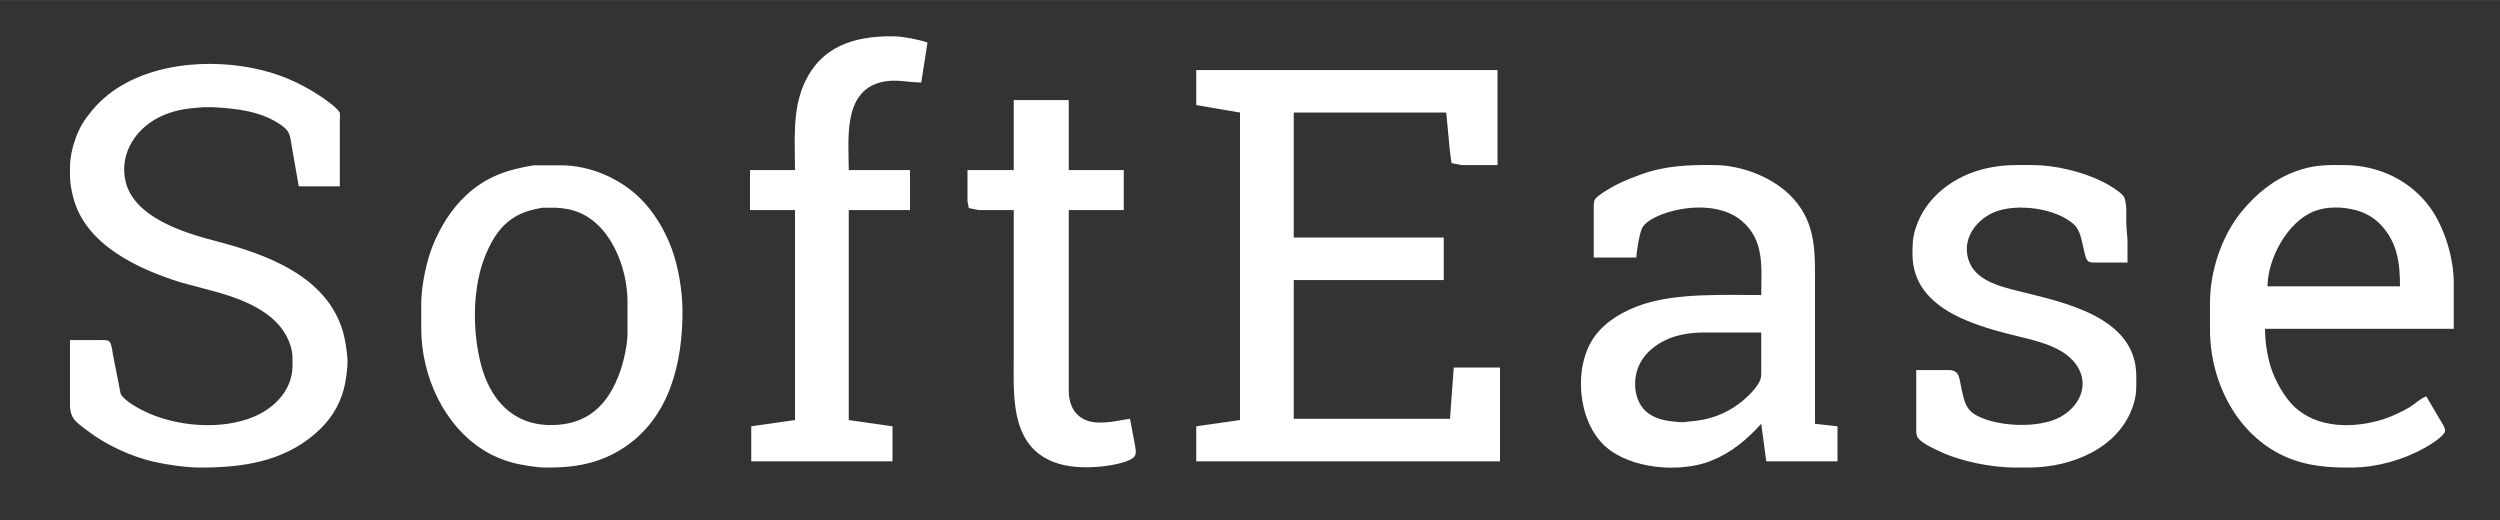 <?xml version="1.0" encoding="UTF-8" standalone="no"?>
<!DOCTYPE svg PUBLIC "-//W3C//DTD SVG 20010904//EN"
              "http://www.w3.org/TR/2001/REC-SVG-20010904/DTD/svg10.dtd">

<svg xmlns="http://www.w3.org/2000/svg"
     width="6.667in" height="1.387in"
     viewBox="0 0 2000 416">
  <rect x="0" y="0" width="2000" height="416" fill="#333333" stroke="none"/>
  <path id="Selection #1"
        fill="#ffffff" stroke="black" stroke-width="0"
        d="M 642.87,68.00
           C 656.35,36.62 683.64,28.64 715.00,29.00
             721.99,29.09 735.42,31.58 742.00,34.00
             742.00,34.00 737.00,65.96 737.00,65.96
             725.45,65.90 715.83,62.72 704.00,65.96
             674.17,74.01 679.00,112.26 679.00,136.00
             679.00,136.00 728.00,136.00 728.00,136.00
             728.00,136.00 728.00,168.00 728.00,168.00
             728.00,168.00 679.00,168.00 679.00,168.00
             679.00,168.00 679.00,336.00 679.00,336.00
             679.00,336.00 714.00,341.00 714.00,341.00
             714.00,341.00 714.00,369.00 714.00,369.00
             714.00,369.00 601.00,369.00 601.00,369.00
             601.00,369.00 601.00,341.00 601.00,341.00
             601.00,341.00 636.00,336.00 636.00,336.00
             636.00,336.00 636.00,168.00 636.00,168.00
             636.00,168.00 600.00,168.00 600.00,168.00
             600.00,168.00 600.00,136.00 600.00,136.00
             600.00,136.00 636.00,136.00 636.00,136.00
             636.00,113.44 633.78,89.16 642.87,68.00 Z
           M 80.00,272.00
           C 81.97,272.00 85.69,271.74 87.27,272.99
             89.36,274.66 89.94,281.33 90.42,284.00
             90.42,284.00 96.51,314.96 96.51,314.96
             98.94,320.27 110.65,326.65 116.00,329.22
             141.00,341.23 177.13,344.28 203.00,333.38
             219.73,326.34 233.77,312.00 234.00,293.00
             234.07,286.60 234.29,282.22 232.25,276.00
             224.30,251.73 198.43,241.02 176.00,234.28
             176.00,234.28 145.00,225.98 145.00,225.98
             110.77,215.38 68.40,195.99 58.63,158.00
             57.20,152.45 56.07,146.75 56.00,141.00
             56.00,141.00 56.00,133.00 56.00,133.00
             56.09,125.85 57.72,118.75 60.00,112.00
             63.35,102.11 67.28,95.98 73.92,88.00
             103.42,52.59 159.26,45.85 202.00,54.40
             222.35,58.47 238.61,65.37 256.00,76.69
             259.76,79.15 270.08,86.28 271.84,90.32
             272.11,92.00 272.00,95.16 271.84,97.00
             271.84,97.00 271.84,149.00 271.84,149.00
             271.84,149.00 239.00,149.00 239.00,149.00
             239.00,149.00 233.42,117.00 233.42,117.00
             232.12,109.76 232.49,105.59 225.98,100.79
             209.88,88.89 189.20,86.73 170.00,85.71
             170.00,85.71 163.00,85.71 163.00,85.71
             151.06,86.67 142.36,87.29 131.00,92.02
             109.91,100.78 95.05,121.85 100.43,145.00
             107.09,173.71 146.76,186.06 172.00,192.63
             212.95,203.29 261.78,220.67 274.57,266.00
             276.15,271.60 277.85,282.23 277.99,288.00
             278.13,294.47 276.79,304.73 275.12,311.00
             271.17,325.77 263.52,337.06 252.00,347.00
             225.76,369.64 193.32,374.05 160.00,374.00
             149.01,373.98 133.77,371.82 123.00,369.35
             104.94,365.21 84.68,355.86 70.00,344.57
             61.52,338.05 56.02,335.16 56.00,324.00
             56.00,324.00 56.00,272.00 56.00,272.00
             56.00,272.00 80.00,272.00 80.00,272.00 Z
           M 1198.00,56.00
           C 1198.00,56.00 1198.00,132.00 1198.00,132.00
             1198.00,132.00 1169.00,132.00 1169.00,132.00
             1169.00,132.00 1161.17,130.43 1161.17,130.43
             1161.17,130.43 1159.83,120.00 1159.83,120.00
             1159.83,120.00 1157.00,90.00 1157.00,90.00
             1157.00,90.00 1035.00,90.00 1035.00,90.00
             1035.00,90.00 1035.00,190.00 1035.00,190.00
             1035.00,190.00 1155.00,190.00 1155.00,190.00
             1155.00,190.00 1155.00,224.00 1155.00,224.00
             1155.00,224.00 1035.00,224.00 1035.00,224.00
             1035.00,224.00 1035.00,335.00 1035.00,335.00
             1035.00,335.00 1160.00,335.00 1160.00,335.00
             1160.00,335.00 1163.00,294.00 1163.00,294.00
             1163.00,294.00 1200.00,294.00 1200.00,294.00
             1200.00,294.00 1200.00,369.00 1200.00,369.00
             1200.00,369.00 957.00,369.00 957.00,369.00
             957.00,369.00 957.00,341.00 957.00,341.00
             957.00,341.00 992.00,336.00 992.00,336.00
             992.00,336.00 992.00,90.00 992.00,90.00
             992.00,90.00 957.00,84.00 957.00,84.00
             957.00,84.00 957.00,56.00 957.00,56.00
             957.00,56.00 1198.00,56.00 1198.00,56.00 Z
           M 855.00,80.00
           C 855.00,80.00 855.00,136.00 855.00,136.00
             855.00,136.00 899.00,136.00 899.00,136.00
             899.00,136.00 899.00,168.00 899.00,168.00
             899.00,168.00 855.00,168.00 855.00,168.00
             855.00,168.00 855.00,313.00 855.00,313.00
             855.18,327.91 863.70,337.82 879.00,338.00
             889.27,338.12 894.42,336.29 904.00,335.00
             904.00,335.00 907.78,355.00 907.78,355.00
             908.16,357.82 909.46,362.17 907.78,364.78
             905.20,369.60 888.49,372.33 883.00,372.95
             859.02,375.64 832.19,372.92 819.32,349.00
             809.42,330.59 811.00,304.45 811.00,284.00
             811.00,284.00 811.00,168.00 811.00,168.00
             811.00,168.00 783.00,168.00 783.00,168.00
             783.00,168.00 775.02,166.40 775.02,166.40
             775.02,166.40 774.00,161.00 774.00,161.00
             774.00,161.00 774.00,136.00 774.00,136.00
             774.00,136.00 811.00,136.00 811.00,136.00
             811.00,136.00 811.00,80.00 811.00,80.00
             811.00,80.00 855.00,80.00 855.00,80.00 Z
           M 449.00,132.21
           C 471.92,132.27 495.47,142.42 511.83,158.29
             522.95,169.07 532.13,184.48 537.41,199.00
             542.84,213.93 545.98,233.13 546.00,249.00
             546.06,289.71 536.00,333.19 500.00,357.48
             480.07,370.93 459.50,374.27 436.00,374.00
             429.39,373.92 417.48,372.03 411.00,370.37
             403.09,368.35 394.99,365.03 388.00,360.80
             355.16,340.90 337.06,300.72 337.00,263.00
             337.00,263.00 337.00,242.00 337.00,242.00
             337.16,228.55 341.02,209.49 346.00,197.00
             352.08,181.74 360.89,167.34 373.00,156.09
             389.00,141.24 405.96,135.60 427.00,132.21
             427.00,132.21 449.00,132.21 449.00,132.21 Z
           M 1275.00,167.00
           C 1275.00,164.68 1274.76,161.49 1275.99,159.46
             1277.44,157.09 1282.55,153.95 1285.00,152.42
             1294.55,146.47 1301.58,143.69 1312.00,139.81
             1331.94,132.39 1351.08,131.76 1372.00,132.00
             1394.21,132.26 1419.95,142.35 1434.83,159.00
             1453.15,179.49 1452.00,202.54 1452.00,228.00
             1452.00,228.00 1452.00,339.00 1452.00,339.00
             1452.00,339.00 1470.00,341.00 1470.00,341.00
             1470.00,341.00 1470.00,369.00 1470.00,369.00
             1470.00,369.00 1413.00,369.00 1413.00,369.00
             1413.00,369.00 1409.00,339.00 1409.00,339.00
             1397.10,351.94 1385.54,361.87 1369.00,368.55
             1344.28,378.53 1304.18,375.26 1284.01,356.83
             1261.90,336.61 1258.34,293.08 1275.78,269.00
             1284.84,256.50 1299.62,248.35 1314.00,243.52
             1341.59,234.24 1379.71,236.00 1409.00,236.00
             1409.00,213.93 1411.99,192.01 1393.00,176.33
             1377.65,163.65 1353.14,164.22 1335.00,169.59
             1328.52,171.51 1318.59,175.54 1314.51,181.04
             1311.55,185.03 1309.44,200.59 1309.00,206.00
             1309.00,206.00 1275.00,206.00 1275.00,206.00
             1275.00,206.00 1275.00,167.00 1275.00,167.00 Z
           M 1559.00,296.00
           C 1567.78,296.17 1567.31,302.50 1569.01,310.00
             1571.29,320.03 1571.99,327.60 1582.00,332.73
             1598.93,341.40 1631.02,342.80 1648.00,333.68
             1663.08,325.58 1671.79,308.63 1661.87,293.00
             1653.02,279.05 1634.17,273.82 1619.00,270.13
             1584.14,261.66 1530.53,249.05 1530.00,204.00
             1529.91,196.31 1530.03,190.48 1532.35,183.00
             1540.26,157.49 1563.56,140.36 1589.00,134.66
             1602.89,131.55 1612.13,131.98 1626.00,132.00
             1643.87,132.03 1666.02,137.28 1682.00,145.27
             1686.49,147.51 1696.46,153.20 1699.02,157.29
             1701.77,161.69 1700.94,173.53 1701.00,179.00
             1701.00,179.00 1702.00,192.00 1702.00,192.00
             1702.00,192.00 1702.00,210.00 1702.00,210.00
             1702.00,210.00 1678.00,210.00 1678.00,210.00
             1675.92,210.00 1672.26,210.23 1670.56,208.98
             1668.57,207.51 1667.73,202.40 1667.13,200.00
             1665.39,193.05 1664.50,184.28 1658.95,179.33
             1644.47,166.42 1613.88,162.47 1596.00,169.46
             1583.50,174.35 1572.46,186.90 1573.52,201.00
             1575.23,223.77 1598.85,228.86 1617.00,233.37
             1652.16,242.12 1708.46,253.86 1709.00,300.00
             1709.10,308.92 1709.47,315.33 1706.64,324.00
             1695.30,358.79 1657.02,373.95 1623.00,374.00
             1623.00,374.00 1612.00,374.00 1612.00,374.00
             1593.03,373.97 1568.09,369.01 1551.00,360.74
             1546.33,358.48 1535.53,353.72 1533.60,348.91
             1532.88,347.12 1533.00,343.97 1533.00,342.00
             1533.00,342.00 1533.00,296.00 1533.00,296.00
             1533.00,296.00 1559.00,296.00 1559.00,296.00 Z
           M 1952.20,336.00
           C 1953.50,338.18 1956.41,342.36 1956.01,344.91
             1955.37,349.02 1943.71,356.06 1940.00,358.14
             1922.64,367.84 1901.97,373.76 1882.00,374.00
             1862.68,374.22 1844.88,372.94 1827.00,364.69
             1788.91,347.12 1768.06,304.75 1768.00,264.00
             1768.00,264.00 1768.00,242.00 1768.00,242.00
             1768.04,216.60 1777.33,188.71 1793.46,169.00
             1804.80,155.15 1819.14,143.53 1836.00,137.23
             1850.41,131.84 1861.02,131.83 1876.00,132.00
             1902.88,132.32 1928.21,144.13 1944.08,166.00
             1955.60,181.87 1962.97,206.41 1963.00,226.00
             1963.00,226.00 1963.00,263.00 1963.00,263.00
             1963.00,263.00 1812.00,263.00 1812.00,263.00
             1812.01,272.94 1813.70,284.52 1816.75,294.00
             1820.08,304.39 1827.22,317.33 1835.04,324.91
             1853.79,343.10 1883.56,342.77 1907.00,335.25
             1913.12,333.29 1922.55,328.93 1928.00,325.54
             1933.16,322.32 1935.15,319.50 1941.00,317.00
             1941.00,317.00 1952.20,336.00 1952.20,336.00 Z
           M 414.00,172.32
           C 401.09,179.23 394.46,189.95 388.85,203.00
             377.82,228.68 377.73,264.19 384.63,291.00
             391.84,319.01 409.48,339.65 440.00,340.00
             469.70,340.33 486.71,324.16 496.14,297.00
             499.11,288.43 501.89,276.05 502.00,267.00
             502.00,267.00 502.00,241.00 502.00,241.00
             501.96,213.28 487.74,177.01 459.00,168.44
             452.43,166.48 445.81,165.92 439.00,166.14
             439.00,166.14 434.00,166.14 434.00,166.14
             426.92,167.37 420.39,168.90 414.00,172.32 Z
           M 1903.91,179.04
           C 1898.93,173.92 1891.89,170.03 1885.00,168.16
             1874.34,165.26 1861.36,164.88 1851.00,169.09
             1829.85,177.68 1814.20,206.76 1814.00,229.00
             1814.00,229.00 1920.00,229.00 1920.00,229.00
             1920.00,210.02 1917.93,193.44 1903.91,179.04 Z
           M 1362.00,266.00
           C 1352.52,266.01 1341.62,267.73 1333.00,271.78
             1324.37,275.84 1317.05,281.55 1312.35,290.00
             1305.38,302.53 1306.52,322.19 1319.04,330.90
             1326.46,336.06 1335.25,337.02 1344.00,337.68
             1347.24,337.92 1348.89,337.31 1352.00,337.09
             1366.96,336.00 1379.95,331.52 1392.00,322.32
             1397.35,318.24 1406.61,309.52 1408.49,303.00
             1409.09,300.93 1409.00,298.17 1409.00,296.00
             1409.00,296.00 1409.00,266.00 1409.00,266.00
             1409.00,266.00 1362.00,266.00 1362.00,266.00 Z" />
</svg>
